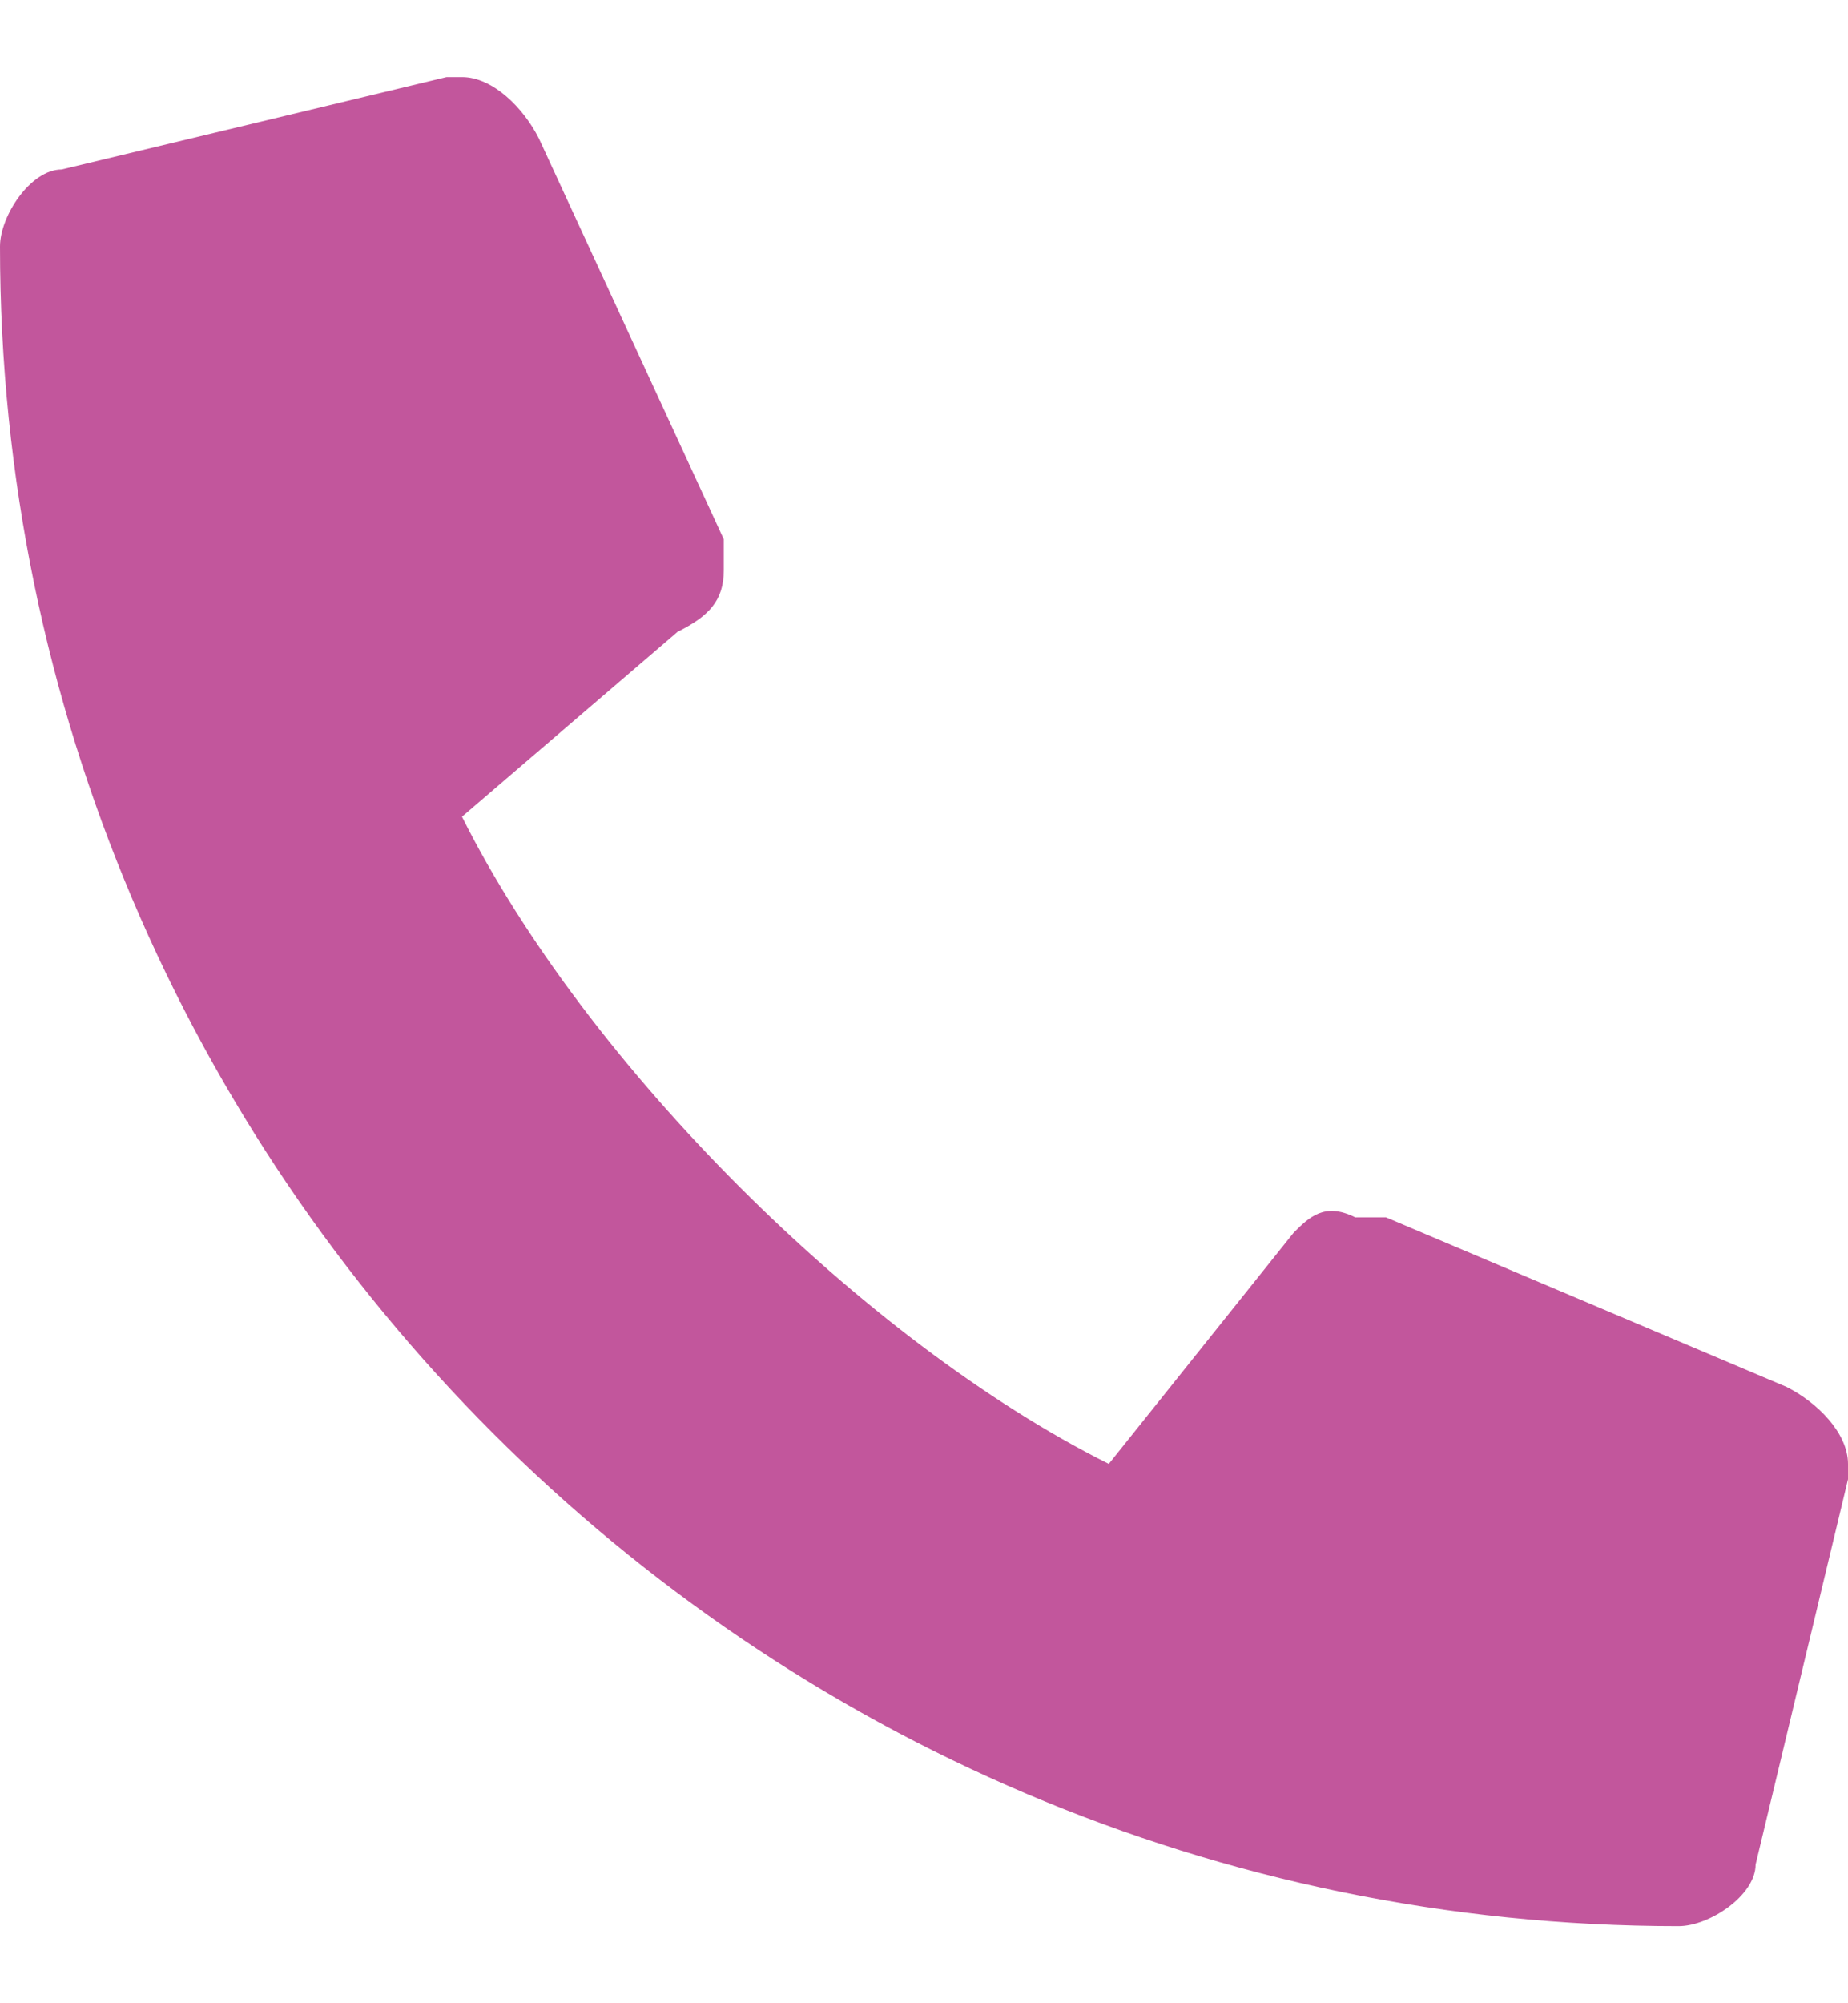 <?xml version="1.0" encoding="UTF-8"?> <!-- Generator: Adobe Illustrator 23.0.1, SVG Export Plug-In . SVG Version: 6.00 Build 0) --> <svg xmlns="http://www.w3.org/2000/svg" xmlns:xlink="http://www.w3.org/1999/xlink" id="Layer_1" x="0px" y="0px" viewBox="0 0 12 13" style="enable-background:new 0 0 12 13;" xml:space="preserve"> <style type="text/css"> .st0{fill:#C2569C;} </style> <path class="st0" d="M11.6,9L9,7.9c-0.1,0-0.2,0-0.2,0C8.6,7.8,8.5,7.9,8.4,8L7.2,9.5C5.6,8.7,3.8,6.9,3,5.3l1.4-1.2 C4.6,4,4.7,3.9,4.7,3.7c0,0,0-0.1,0-0.2L3.5,0.9C3.4,0.7,3.2,0.5,3,0.5c0,0-0.1,0-0.1,0L0.4,1.1C0.2,1.1,0,1.4,0,1.6 c0,6,4.9,10.9,10.9,10.9c0.2,0,0.5-0.2,0.5-0.4L12,9.6c0,0,0-0.1,0-0.1C12,9.3,11.8,9.1,11.6,9z"></path> </svg> 